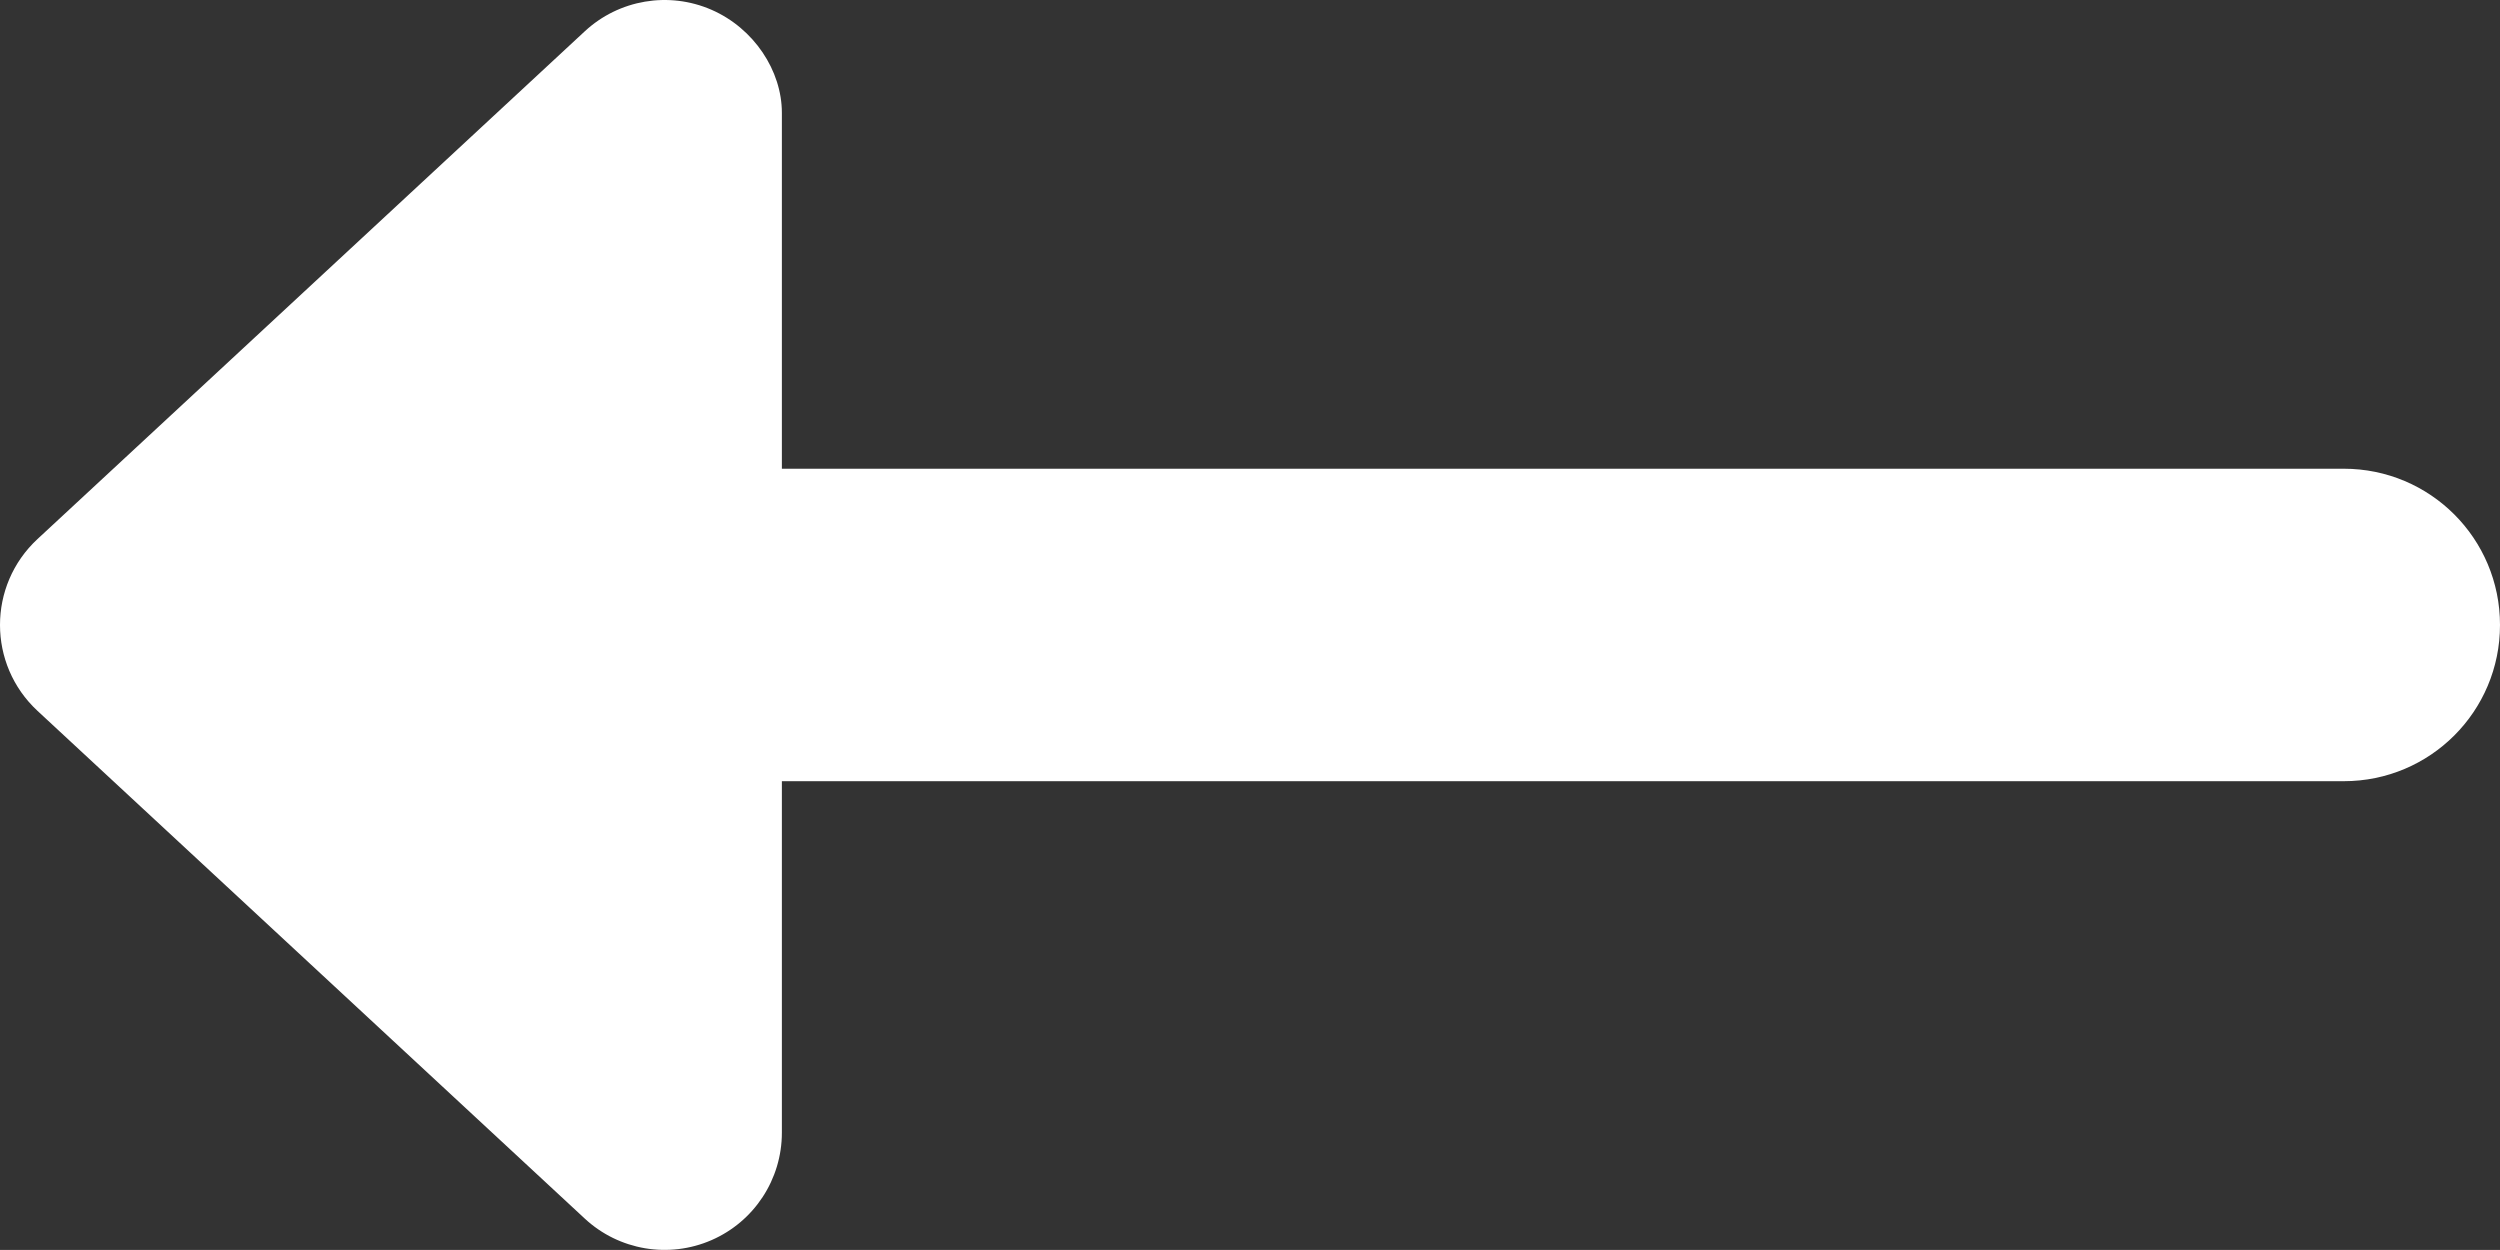 <?xml version="1.0" encoding="utf-8"?>
<svg viewBox="-0.04 127.998 512.04 256" xmlns="http://www.w3.org/2000/svg">
  <rect x="-0.04" y="127.998" width="512.04" height="256" fill="#333333" stroke="none"/>
  <path d="M512 256C512 273.7 497.7 288 480 288H160.1l0 72c0 9.547-5.66 18.19-14.42 22c-8.754 3.812-18.95 2.077-25.94-4.407l-112.1-104c-10.24-9.5-10.24-25.69 0-35.19l112.1-104c6.992-6.484 17.18-8.218 25.94-4.406C154.4 133.8 160.1 142.5 160.1 151.1L160.1 224H480C497.7 224 512 238.3 512 256z" style="fill: rgb(255, 255, 255);"/>
</svg>